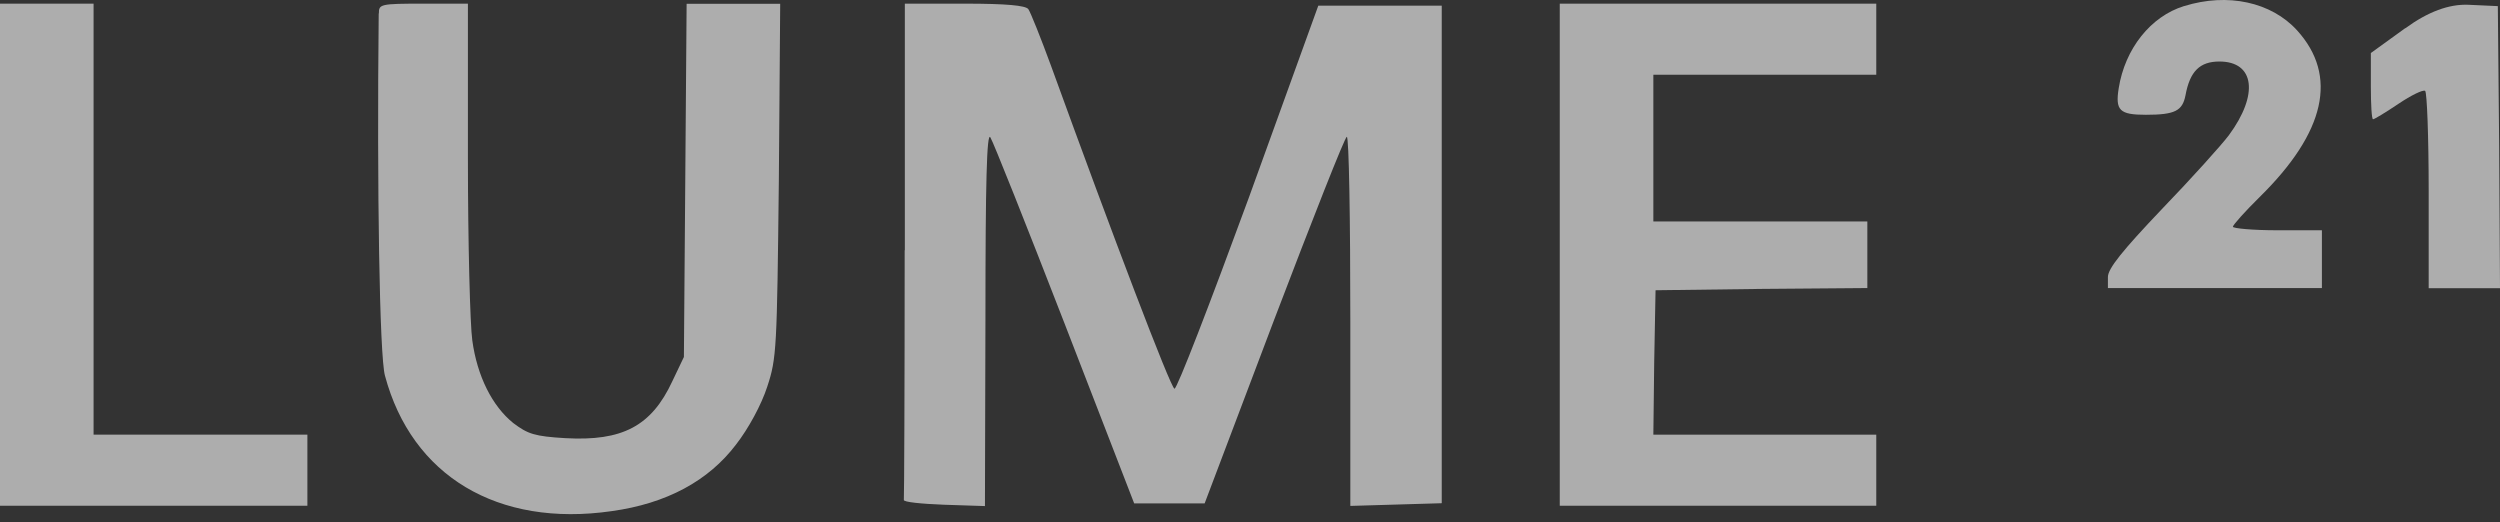 <?xml version="1.0" encoding="UTF-8"?> <svg xmlns="http://www.w3.org/2000/svg" width="91" height="19" viewBox="0 0 91 19" fill="none"><rect x="0" y="0" width="91" height="19" fill="#333333" stroke="none"/><g opacity="0.6"><path d="M79.503 0.22C78.287 0.593 77.348 1.774 77.121 3.212C76.992 4.019 77.152 4.178 78.109 4.178C79.177 4.178 79.441 4.032 79.552 3.469C79.712 2.594 80.074 2.239 80.786 2.239C82.068 2.239 82.228 3.438 81.129 4.925C80.872 5.267 79.785 6.479 78.693 7.611C77.25 9.128 76.728 9.777 76.728 10.083V10.486H84.517V8.382H82.897C82.007 8.382 81.277 8.314 81.277 8.253C81.277 8.192 81.712 7.703 82.253 7.17C84.653 4.809 85.107 2.753 83.615 1.107C82.676 0.073 81.086 -0.27 79.509 0.22" fill="white"></path><path d="M0 9.274V18.409H11.189V15.821H3.406V0.133H0V9.274Z" fill="white"></path><path d="M13.785 0.494C13.717 6.863 13.816 12.963 14.012 13.673C14.988 17.326 18.118 19.204 22.267 18.605C24.262 18.329 25.791 17.503 26.791 16.182C27.245 15.6 27.718 14.726 27.927 14.077C28.27 13.043 28.282 12.7 28.35 6.557L28.399 0.139H24.993L24.944 6.557L24.894 12.994L24.471 13.881C23.71 15.515 22.654 16.065 20.579 15.949C19.462 15.882 19.217 15.802 18.683 15.399C17.922 14.787 17.369 13.698 17.191 12.388C17.112 11.838 17.032 8.846 17.032 5.744V0.133H15.411C13.84 0.133 13.791 0.151 13.791 0.488" fill="white"></path><path d="M32.93 9.109C32.93 14.04 32.912 18.134 32.9 18.195C32.869 18.274 33.532 18.341 34.36 18.372L35.852 18.421L35.87 11.581C35.87 6.618 35.919 4.807 36.048 4.997C36.146 5.144 37.362 8.197 38.755 11.789L41.284 18.323H43.849L46.378 11.642C47.771 7.989 48.956 4.979 49.024 4.979C49.103 4.979 49.152 8.001 49.152 11.691V18.415L50.822 18.366L52.479 18.317V0.206H47.986L45.458 7.194C44.046 11.042 42.843 14.163 42.751 14.15C42.603 14.101 40.51 8.601 38.258 2.397C37.883 1.375 37.509 0.439 37.429 0.329C37.319 0.2 36.65 0.133 35.109 0.133H32.936V9.109H32.93Z" fill="white"></path><path d="M56.775 9.274V18.409H68.296V15.821H60.182L60.213 13.184L60.262 10.565L64.122 10.516L67.971 10.485V8.062H60.182V2.721H68.296V0.133H56.775V9.274Z" fill="white"></path><path d="M87.551 1.025L86.299 1.93V3.142C86.299 3.802 86.329 4.341 86.379 4.341C86.428 4.341 86.851 4.084 87.305 3.778C87.76 3.472 88.195 3.258 88.275 3.307C88.343 3.356 88.404 4.989 88.404 6.947V10.49H91L90.97 5.35L90.921 0.223L89.853 0.174C89.147 0.144 88.38 0.425 87.551 1.031" fill="white"></path></g></svg> 
